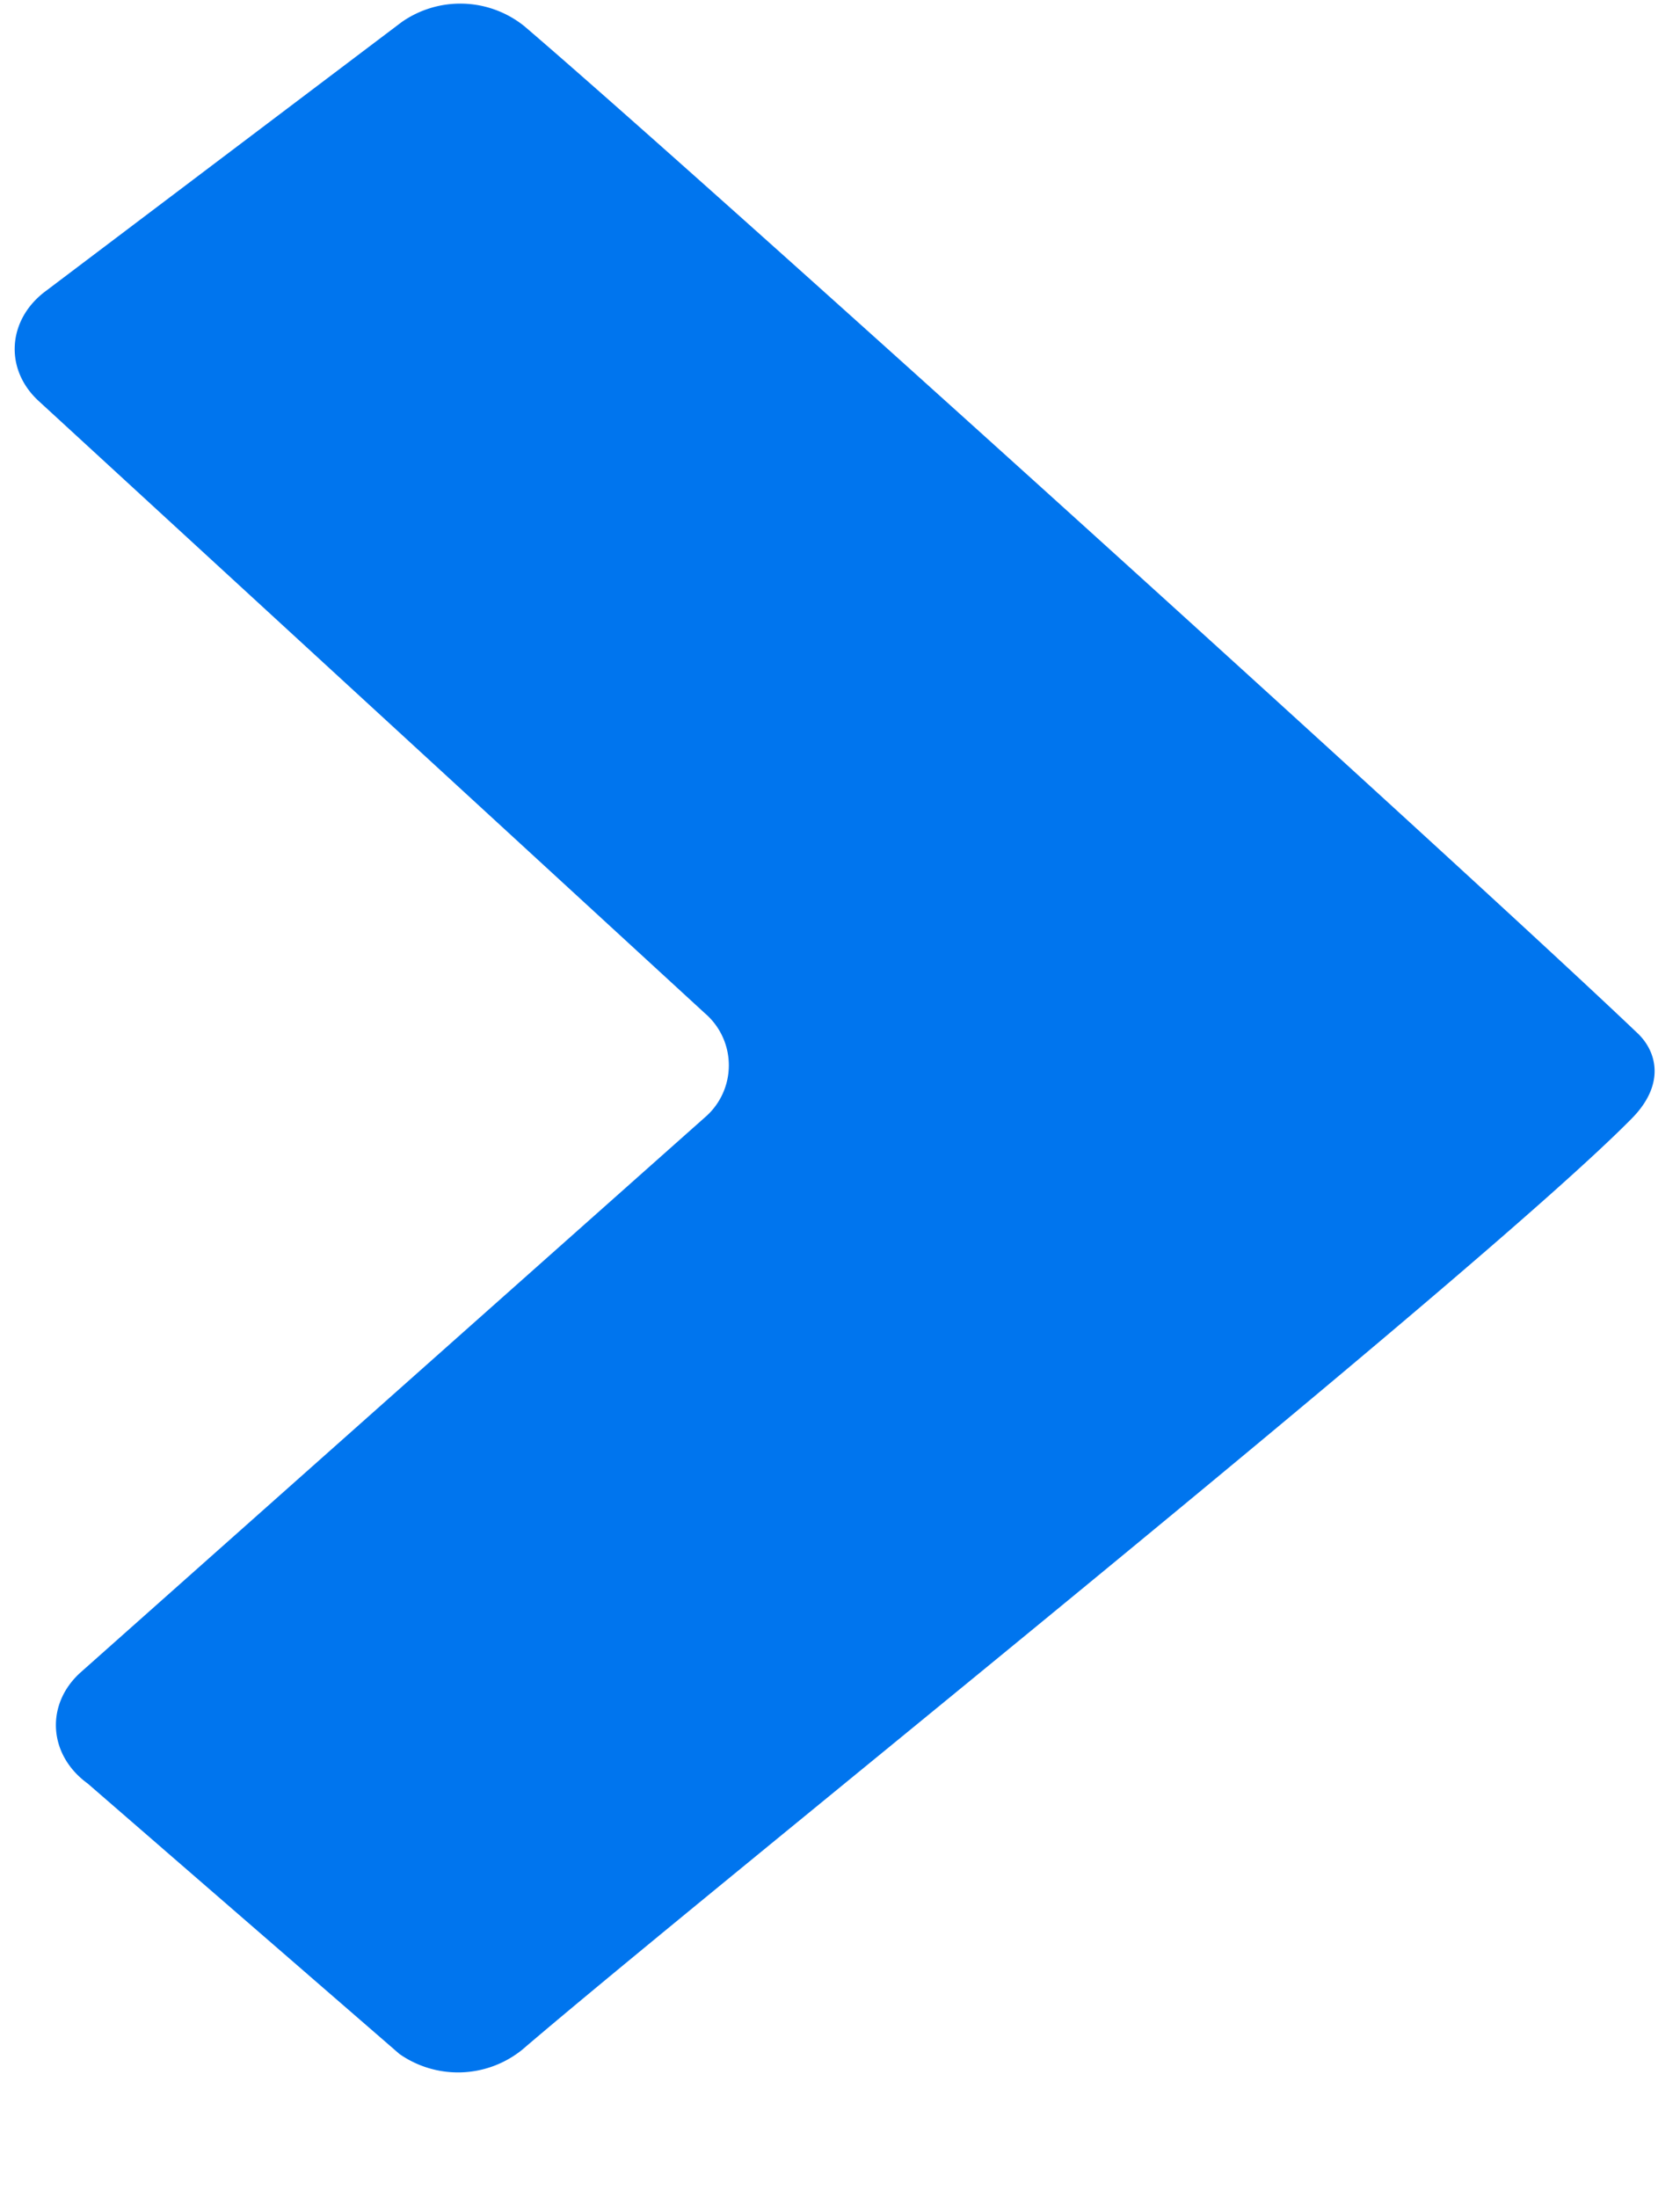 <svg width="13" height="17" viewBox="0 0 13 17" fill="none" xmlns="http://www.w3.org/2000/svg"><path d="M.358 2.248L3.108.171a.791.791 0 01.95.032c1.435 1.228 7.351 6.583 8.616 7.79.144.138.217.39-.048.658-1.217 1.233-7.167 5.986-8.585 7.201a.791.791 0 01-.95.033L.678 13.793c-.302-.219-.329-.606-.06-.854l4.836-4.297a.53.53 0 000-.806L.3 3.102c-.27-.247-.243-.634.058-.854z" fill="#0075EE"/></svg>
